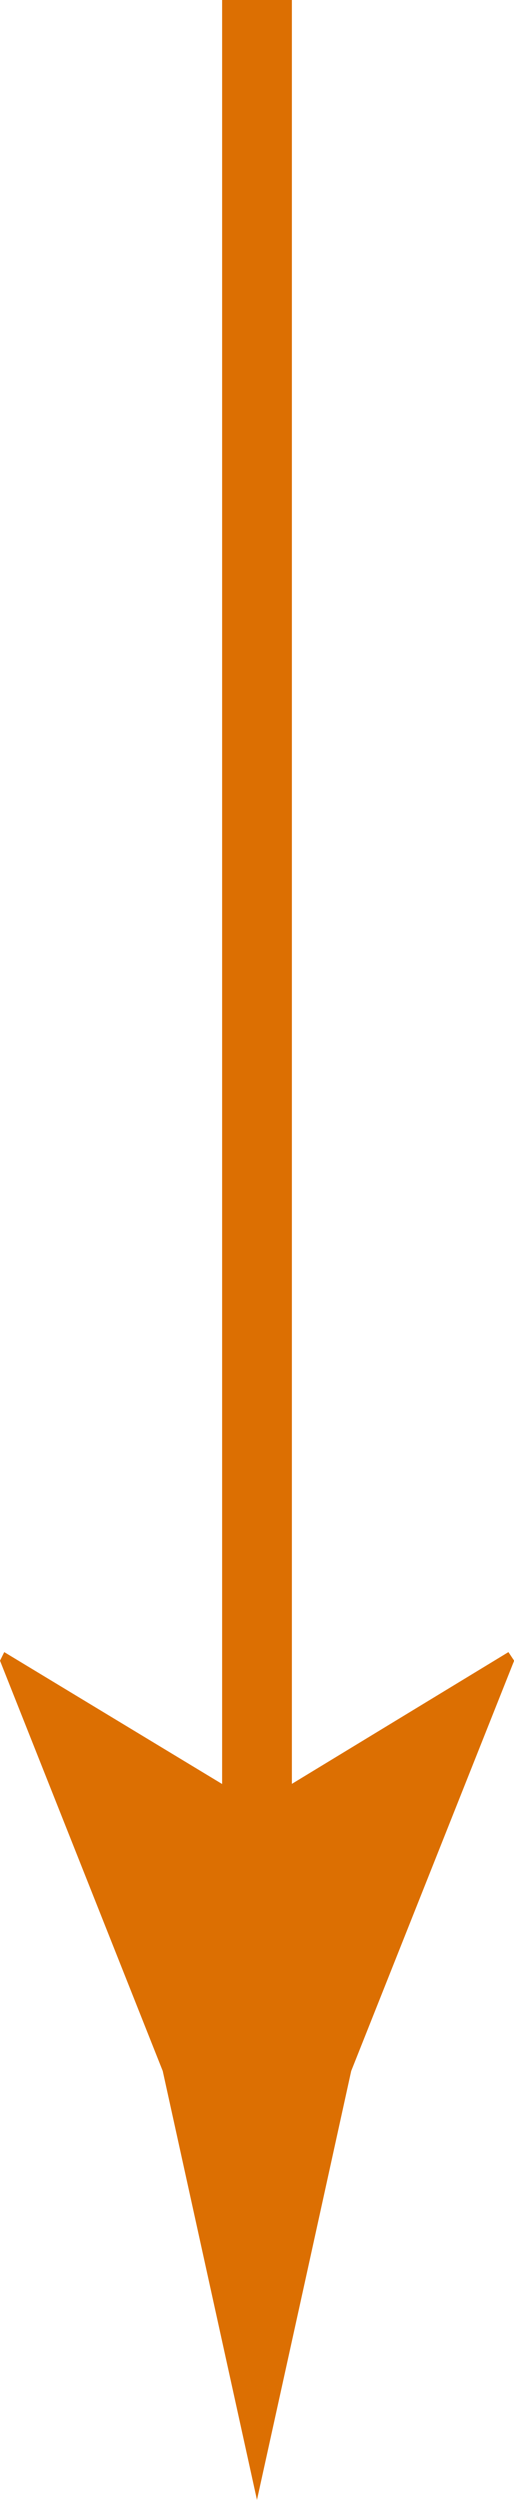 <svg xmlns="http://www.w3.org/2000/svg" width="14.308" height="69.5" viewBox="0 0 14.308 69.5">
  <g id="Gruppe_2" data-name="Gruppe 2" transform="translate(-16.633 -23.734)">
    <rect id="Rechteck_176" data-name="Rechteck 176" width="1.942" height="53.67" transform="translate(22.816 23.734)" fill="#dc6f02"/>
    <g id="Gruppe_1" data-name="Gruppe 1" transform="translate(16.633 69.664)">
      <path id="Pfad_13" data-name="Pfad 13" d="M23.786,51.643l7-4.254.159.239L26.409,59.035Q25.1,65,23.786,70.959,22.476,65,21.163,59.035l-4.53-11.407.118-.239Z" transform="translate(-16.633 -47.389)" fill="#dc6f02"/>
    </g>
  </g>
</svg>
